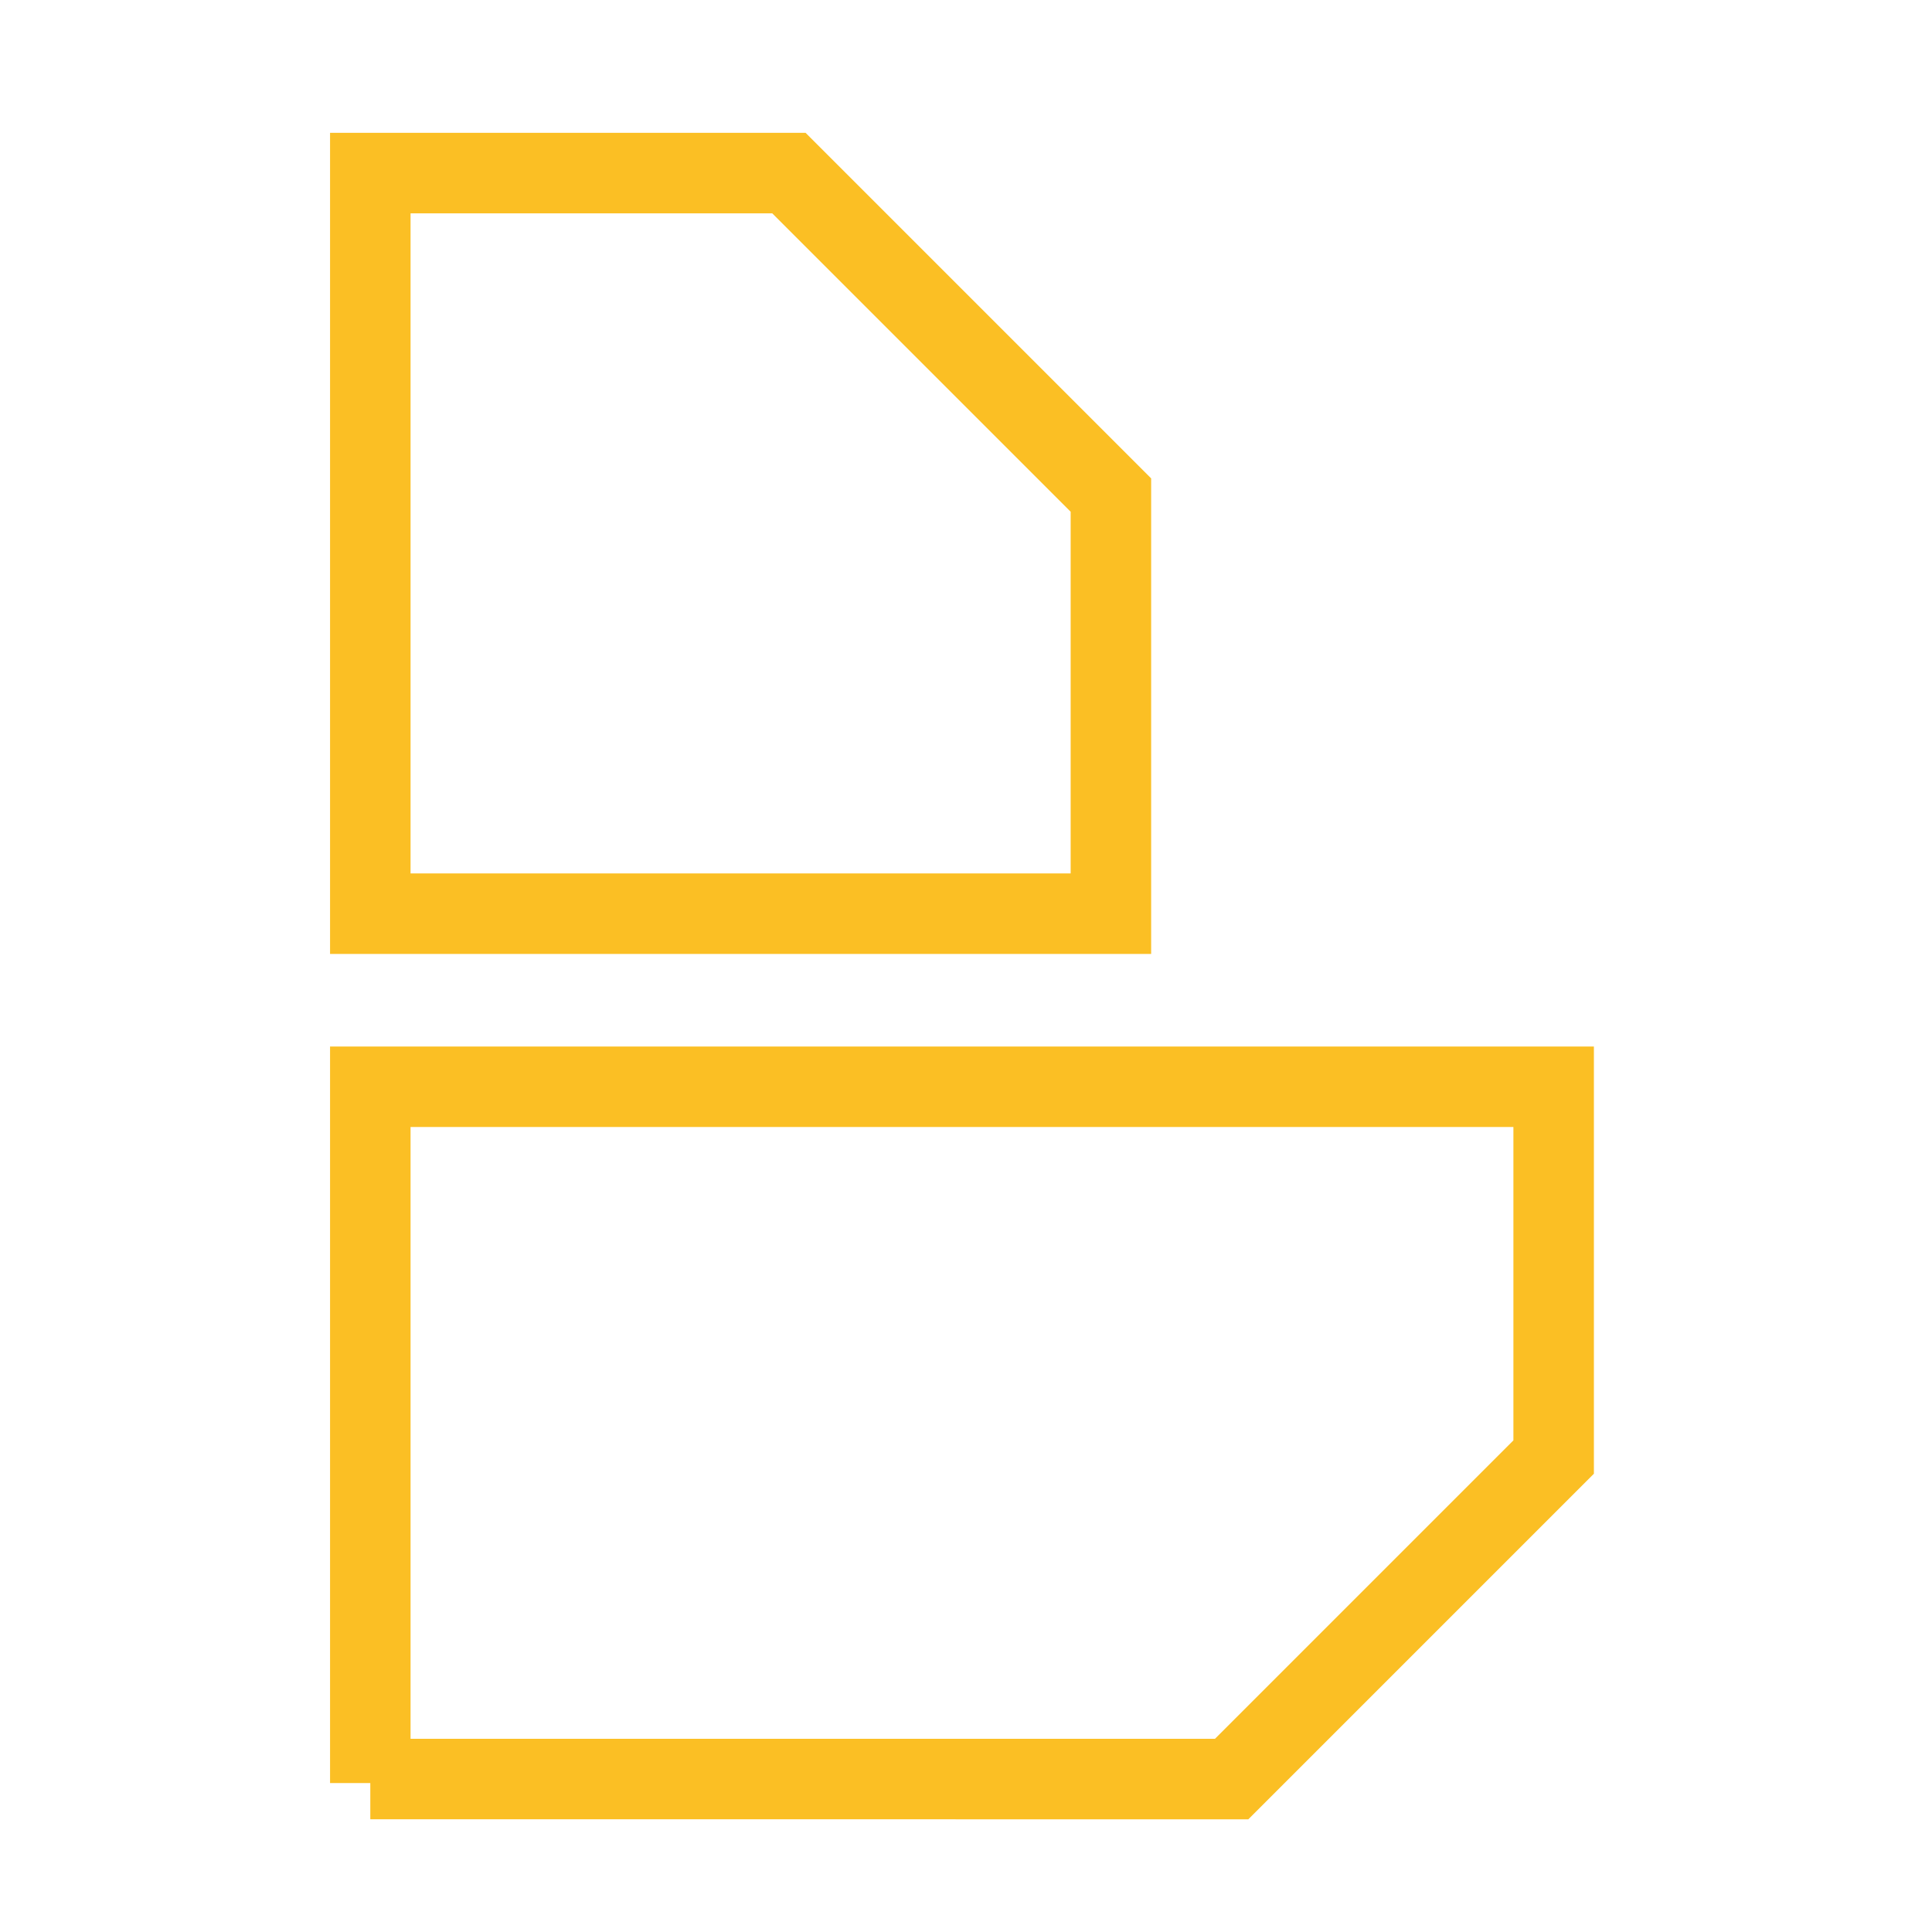 <svg xmlns="http://www.w3.org/2000/svg" viewBox="0 0 48 48">
  <path fill="none" stroke="#fbbf24" stroke-width="2" d="M9.2 44.3V27h29.4v9.2l-8 8H9.2z" />
  <path fill="none" stroke="#fbbf24" stroke-width="2" d="M9.2 22.7V4.3h10.4l8 8v10.4H9.2z" />
</svg>